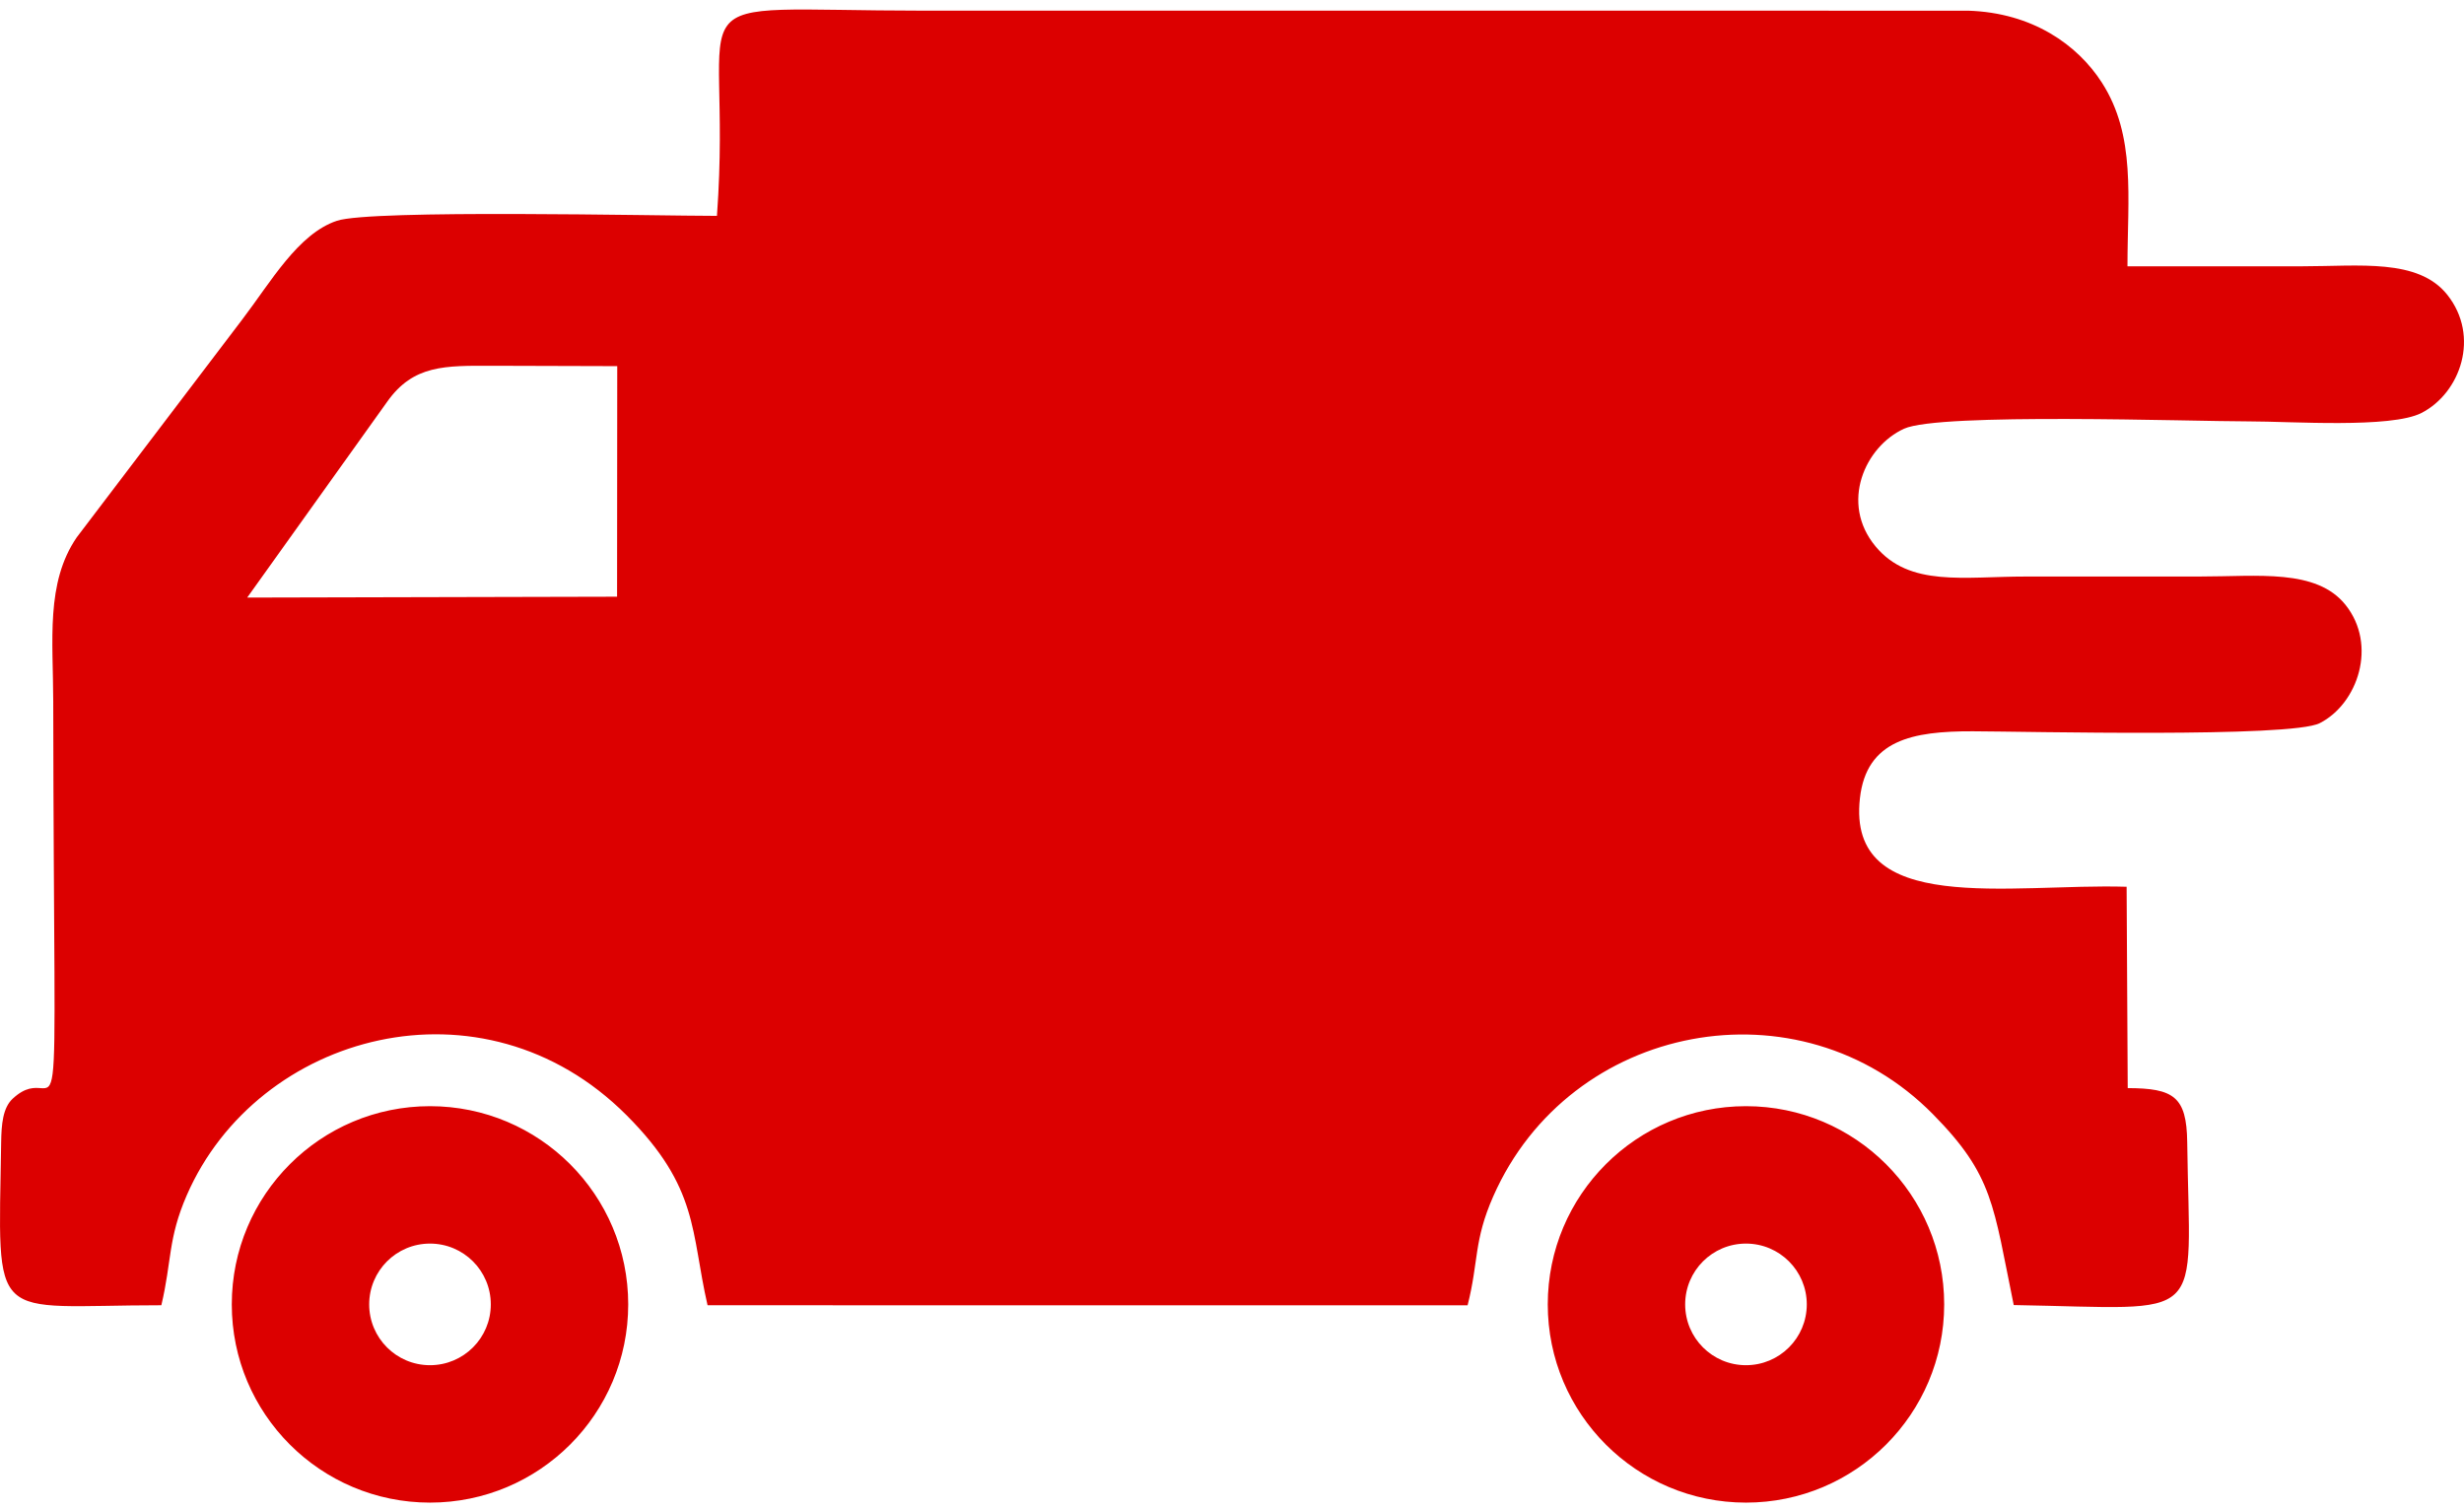 <svg xmlns="http://www.w3.org/2000/svg" width="49" height="30" viewBox="0 0 377874 229508" fill-rule="evenodd"><path d="M94659 55227l-19112-56c-7278-11-12150-182-16181 5534L37909 90719l56725-134 25-35358zM65943 168714c-8393 0-15993 3402-21493 8903-5501 5502-8905 13101-8905 21494s3404 15992 8905 21493c5500 5502 13100 8904 21493 8904 8394 0 15993-3402 21494-8904 5501-5501 8904-13100 8904-21493s-3403-15992-8904-21494c-5501-5501-13100-8903-21494-8903zm-6595 23802c1687-1687 4019-2730 6595-2730 2575 0 4907 1043 6594 2730s2731 4019 2731 6595-1044 4907-2731 6594-4019 2731-6594 2731c-2576 0-4908-1044-6595-2731-1686-1687-2730-4018-2730-6594s1044-4908 2730-6595zm208411-23802c-8393 0-15992 3402-21493 8903-5502 5502-8904 13101-8904 21494s3402 15992 8904 21493c5501 5502 13100 8904 21493 8904s15992-3402 21493-8904c5502-5501 8904-13100 8904-21493s-3402-15992-8904-21494c-5501-5501-13100-8903-21493-8903zm-6595 23802c1687-1687 4019-2730 6595-2730s4908 1043 6595 2730 2730 4019 2730 6595-1043 4907-2730 6594-4019 2731-6595 2731-4908-1044-6595-2731-2730-4018-2730-6594 1043-4908 2730-6595zm65100-152601h26832c8714 4 17744-1241 22206 4356 5079 6373 2040 15065-3951 18137-4665 2390-20002 1289-26432 1291-8989 3-47455-1359-52911 1122-5996 2727-9898 11409-4371 18056 5210 6265 13499 4608 23085 4615l26763-4c8716 10 17750-1239 22217 4347 4929 6163 1899 15170-3959 18145-4448 2260-45141 1264-53202 1244-9263-23-16304 1331-17308 10264-2053 18243 23028 13029 40900 13580l169 30874c7026 34 9038 1267 9125 8286 356 28239 3499 25493-26606 24986-3152-15350-3106-19850-12376-29254-20490-20790-55677-14099-67434 12562-3036 6885-2218 9923-3945 16733l-116557-10c-2591-11278-1306-18010-12430-29152-22050-22083-56589-12625-67433 12273-2912 6688-2282 10046-3904 16877-26593 0-24998 3571-24564-25011 40-2697 245-5256 1766-6666 7943-7372 6323 17415 6220-60947-13-9326-1177-18144 3597-25126l25356-33374c4412-5776 8561-13172 14542-15181 5274-1771 49188-754 58290-754 2603-35886-8957-31478 31760-31470l160109 3c9906 305 16817 5266 20517 11022 5251 8170 3929 17575 3929 28176z" fill="#dc0000"/></svg>